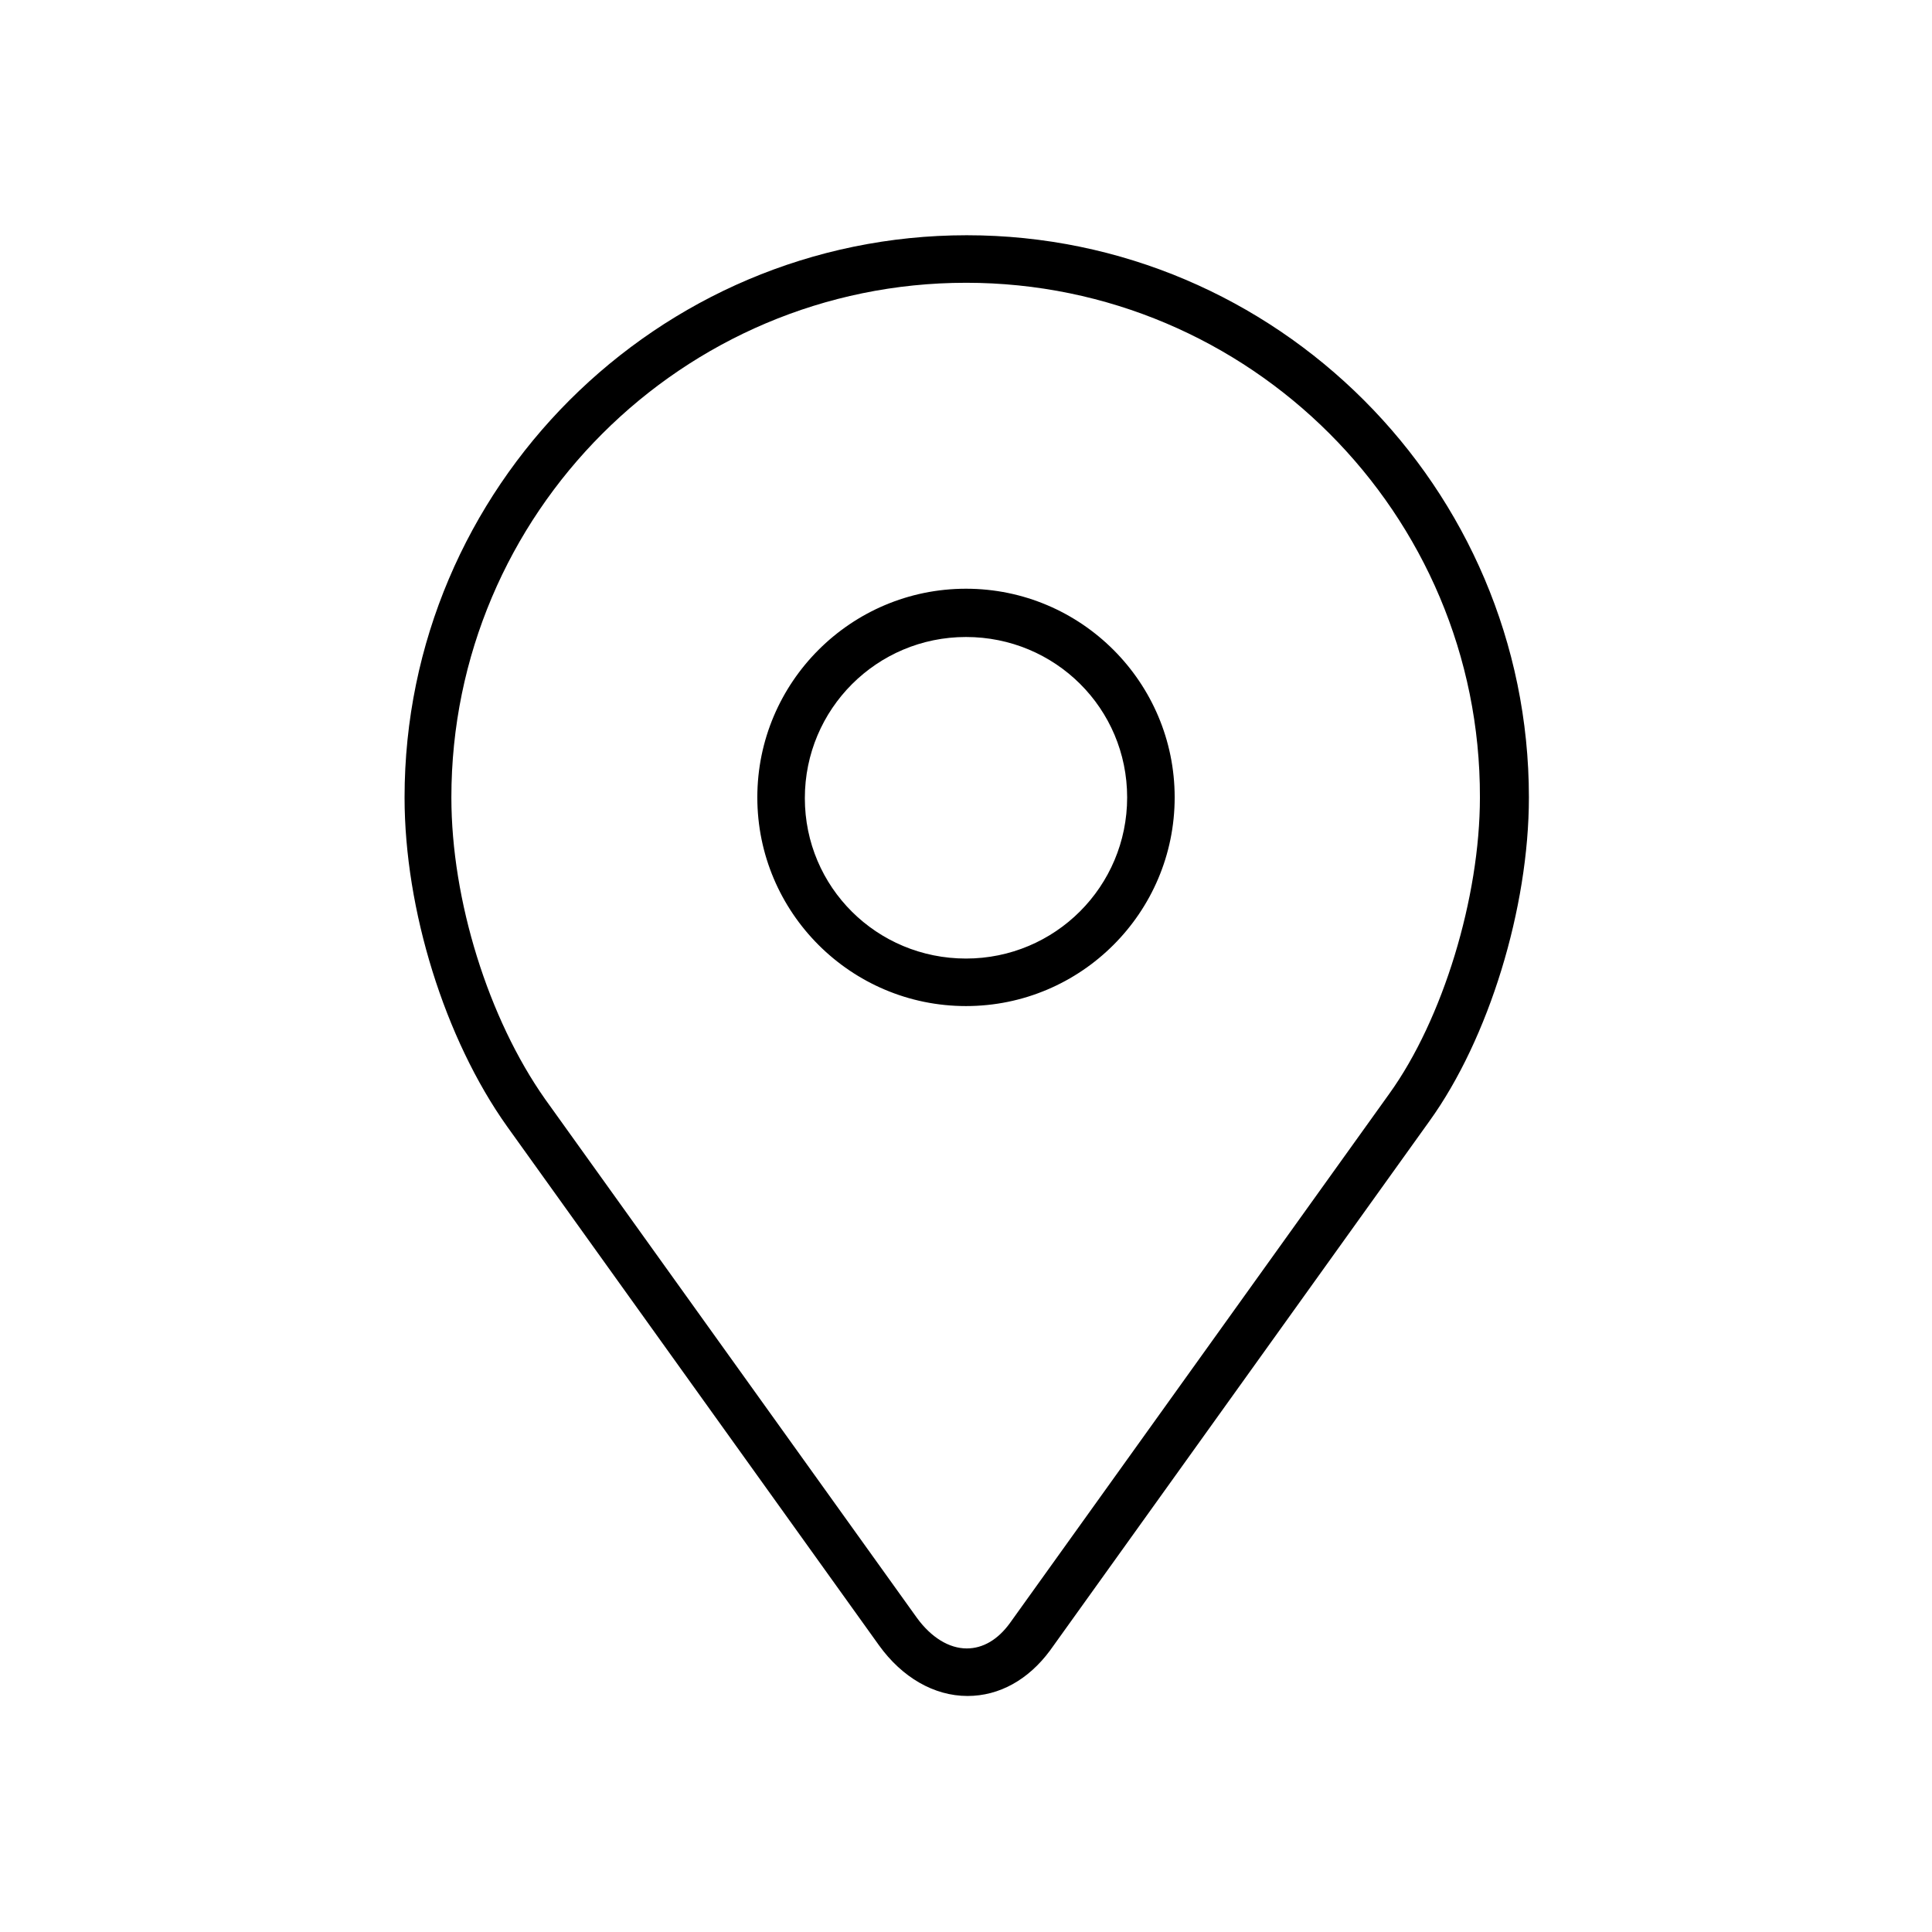 <?xml version="1.0" encoding="UTF-8"?>
<!-- Uploaded to: SVG Repo, www.svgrepo.com, Generator: SVG Repo Mixer Tools -->
<svg fill="#000000" width="800px" height="800px" version="1.1" viewBox="144 144 512 512" xmlns="http://www.w3.org/2000/svg">
 <path d="m400.39 593.45c-8.855 0-17.32-4.922-23.418-13.383l-98.598-137.56c-16.531-23.223-27.16-57.465-27.16-87.184 0-82.066 66.914-148.98 148.98-148.98 82.066 0 148.98 66.914 148.98 148.98 0 29.324-10.629 63.961-26.371 85.805l-100.57 140.32c-5.699 7.676-13.375 12.004-21.84 12.004zm-0.391-374.51c-75.18 0-136.38 61.203-136.38 136.38 0 27.355 9.84 58.648 24.797 79.902l98.598 137.56c3.738 5.117 8.461 8.07 13.188 8.07 4.328 0 8.266-2.363 11.414-6.691l100.57-140.32c14.168-19.68 24.008-51.957 24.008-78.523 0.195-75.176-61.012-136.38-136.19-136.38zm0 191.68c-30.504 0-55.301-24.797-55.301-55.301 0-30.504 24.797-55.301 55.301-55.301s55.301 24.797 55.301 55.301c0 30.504-24.797 55.301-55.301 55.301zm0-97.809c-23.617 0-42.707 19.09-42.707 42.707 0 23.613 19.09 42.508 42.707 42.508s42.707-19.09 42.707-42.707c-0.004-23.617-19.094-42.508-42.707-42.508z"/>
</svg>